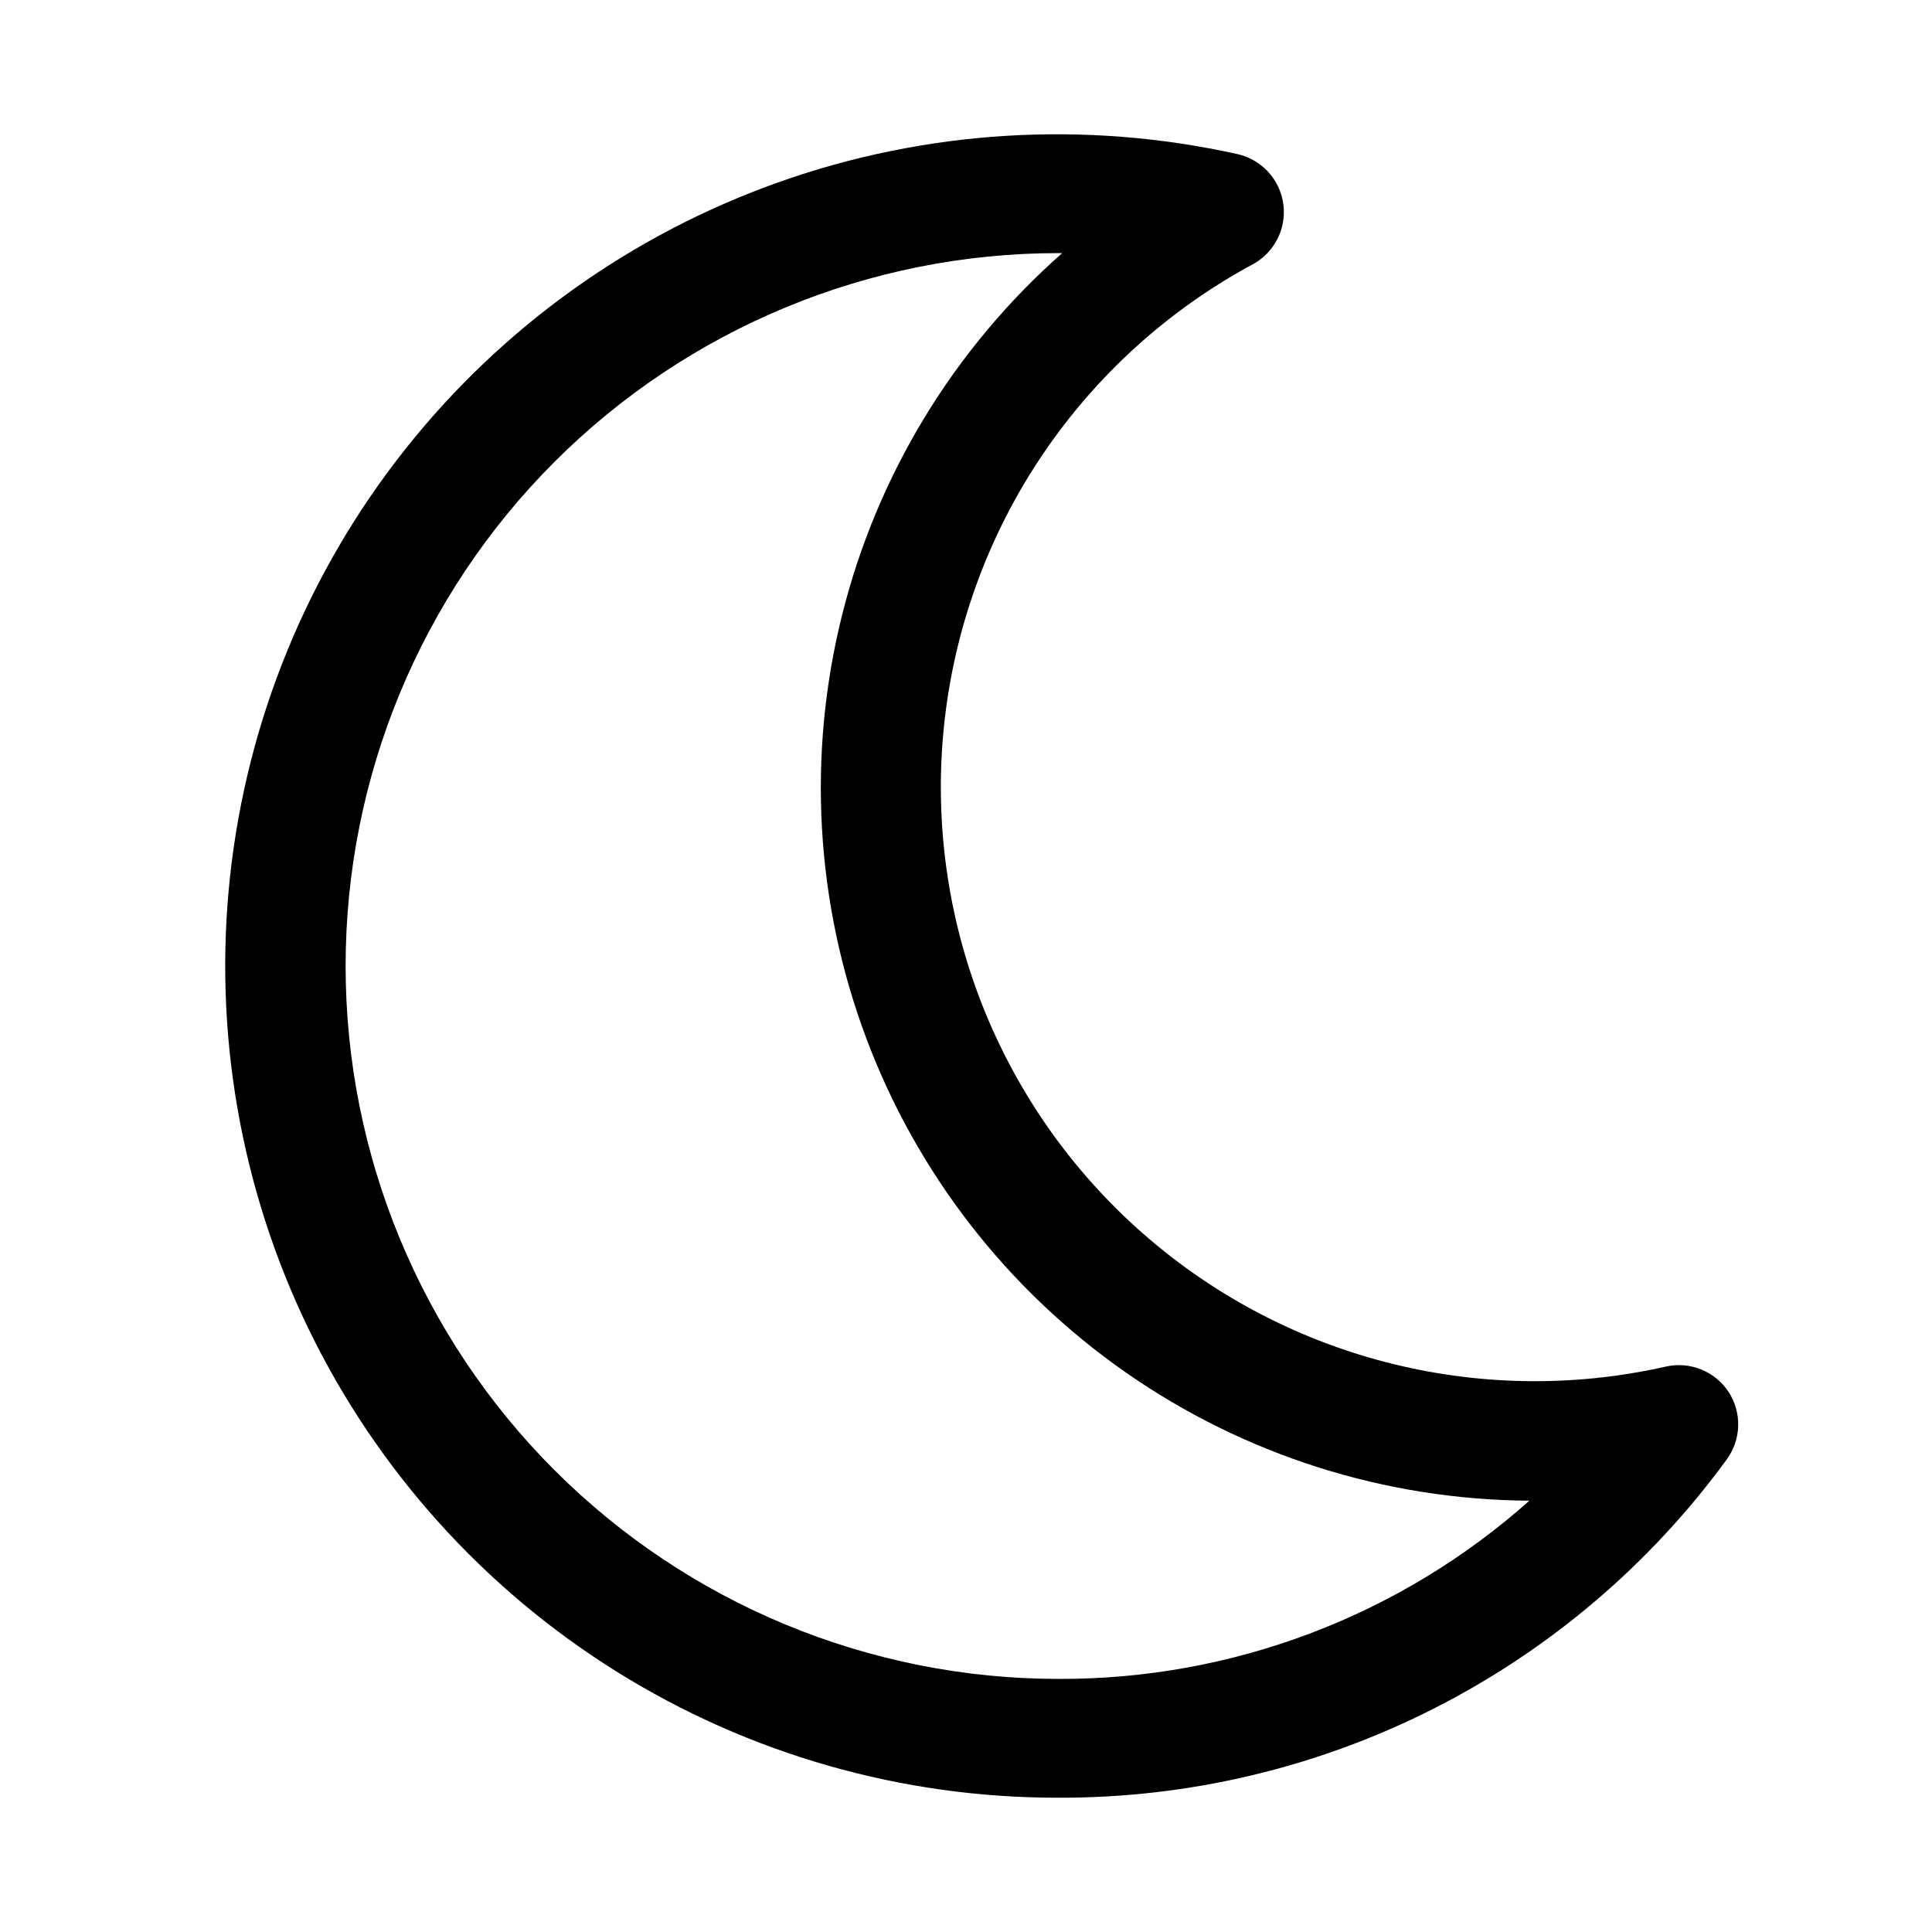 <?xml version="1.0" encoding="UTF-8"?>
<!-- The Best Svg Icon site in the world: iconSvg.co, Visit us! https://iconsvg.co -->
<svg fill="#000000" width="800px" height="800px" version="1.1" viewBox="144 144 512 512" xmlns="http://www.w3.org/2000/svg">
 <path d="m602.11 512.9c-1.758-2.688-4.297-4.773-7.273-5.977-2.977-1.207-6.254-1.473-9.383-0.762-49.906 11.27-102.17-2.414-140.16-36.691-37.98-34.273-56.938-84.867-50.836-135.66 6.102-50.797 36.504-95.457 81.523-119.76 3.785-2.051 6.57-5.562 7.699-9.719 1.133-4.156 0.508-8.594-1.719-12.277-2.231-3.684-5.871-6.297-10.074-7.227-40.457-8.984-82.625-6.383-121.67 7.508s-73.379 38.504-99.07 71.023c-25.688 32.516-41.691 71.613-46.172 112.81-4.481 41.195 2.742 82.824 20.84 120.1 18.102 37.277 46.344 68.699 81.488 90.66 35.145 21.957 75.766 33.562 117.21 33.484 34.477 0.102 68.488-7.957 99.254-23.52 30.766-15.559 57.41-38.184 77.758-66.016 1.922-2.578 3.008-5.684 3.109-8.898 0.105-3.215-0.777-6.383-2.527-9.082zm-177.59 76.027c-50.105 0-98.16-19.902-133.59-55.336-35.43-35.43-55.336-83.484-55.336-133.59 0-50.109 19.906-98.164 55.336-133.59 35.434-35.43 83.488-55.336 133.59-55.336h0.977c-28.711 25.316-49.051 58.758-58.332 95.895-9.281 37.137-7.062 76.215 6.363 112.06 13.422 35.844 37.418 66.77 68.809 88.676s68.695 33.758 106.97 33.992c-34.355 30.586-78.793 47.406-124.79 47.23z"/>
</svg>